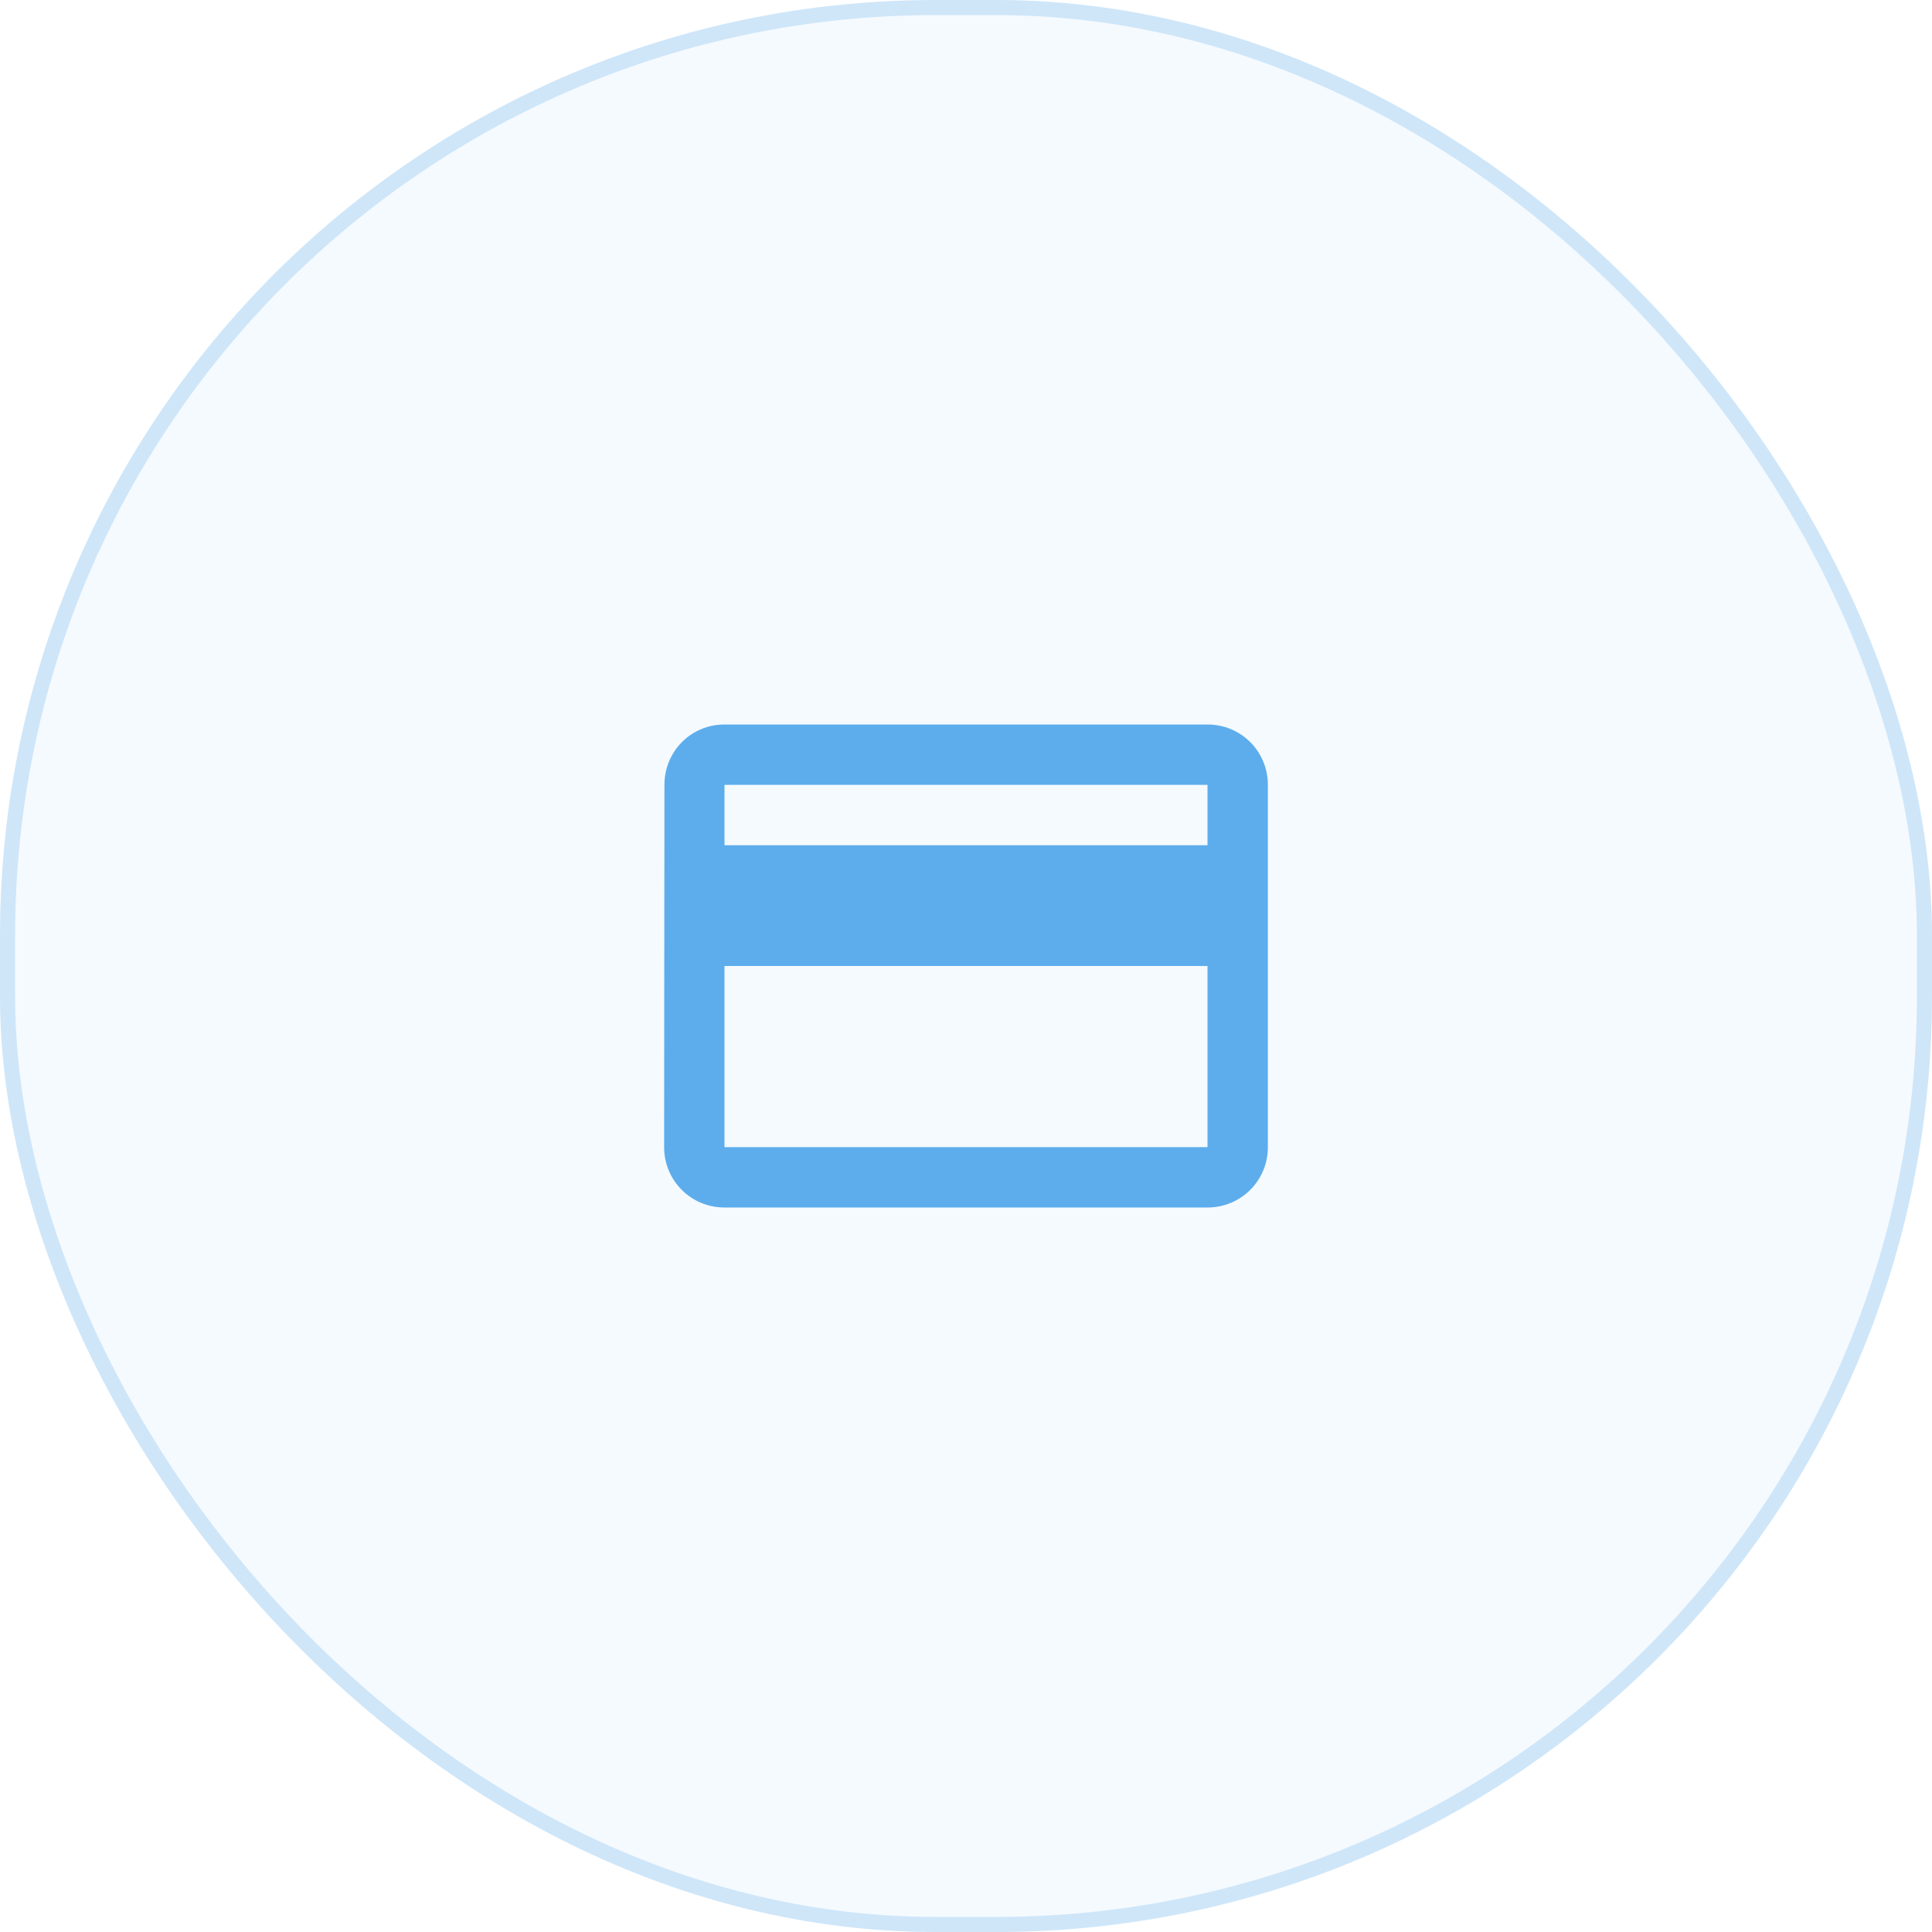 <svg width="64" height="64" viewBox="0 0 64 64" fill="none" xmlns="http://www.w3.org/2000/svg">
<rect width="64" height="64" rx="31" fill="#5DADEC" fill-opacity="0.06"/>
<rect x="0.25" y="0.25" width="63.5" height="63.5" rx="30.75" stroke="#5DADEC" stroke-opacity="0.25" stroke-width="0.5"/>
<path d="M40 24H24C22.89 24 22.01 24.89 22.01 26L22 38C22 39.11 22.89 40 24 40H40C41.11 40 42 39.11 42 38V26C42 24.89 41.11 24 40 24ZM40 38H24V32H40V38ZM40 28H24V26H40V28Z" fill="#5DADEC"/>
</svg>